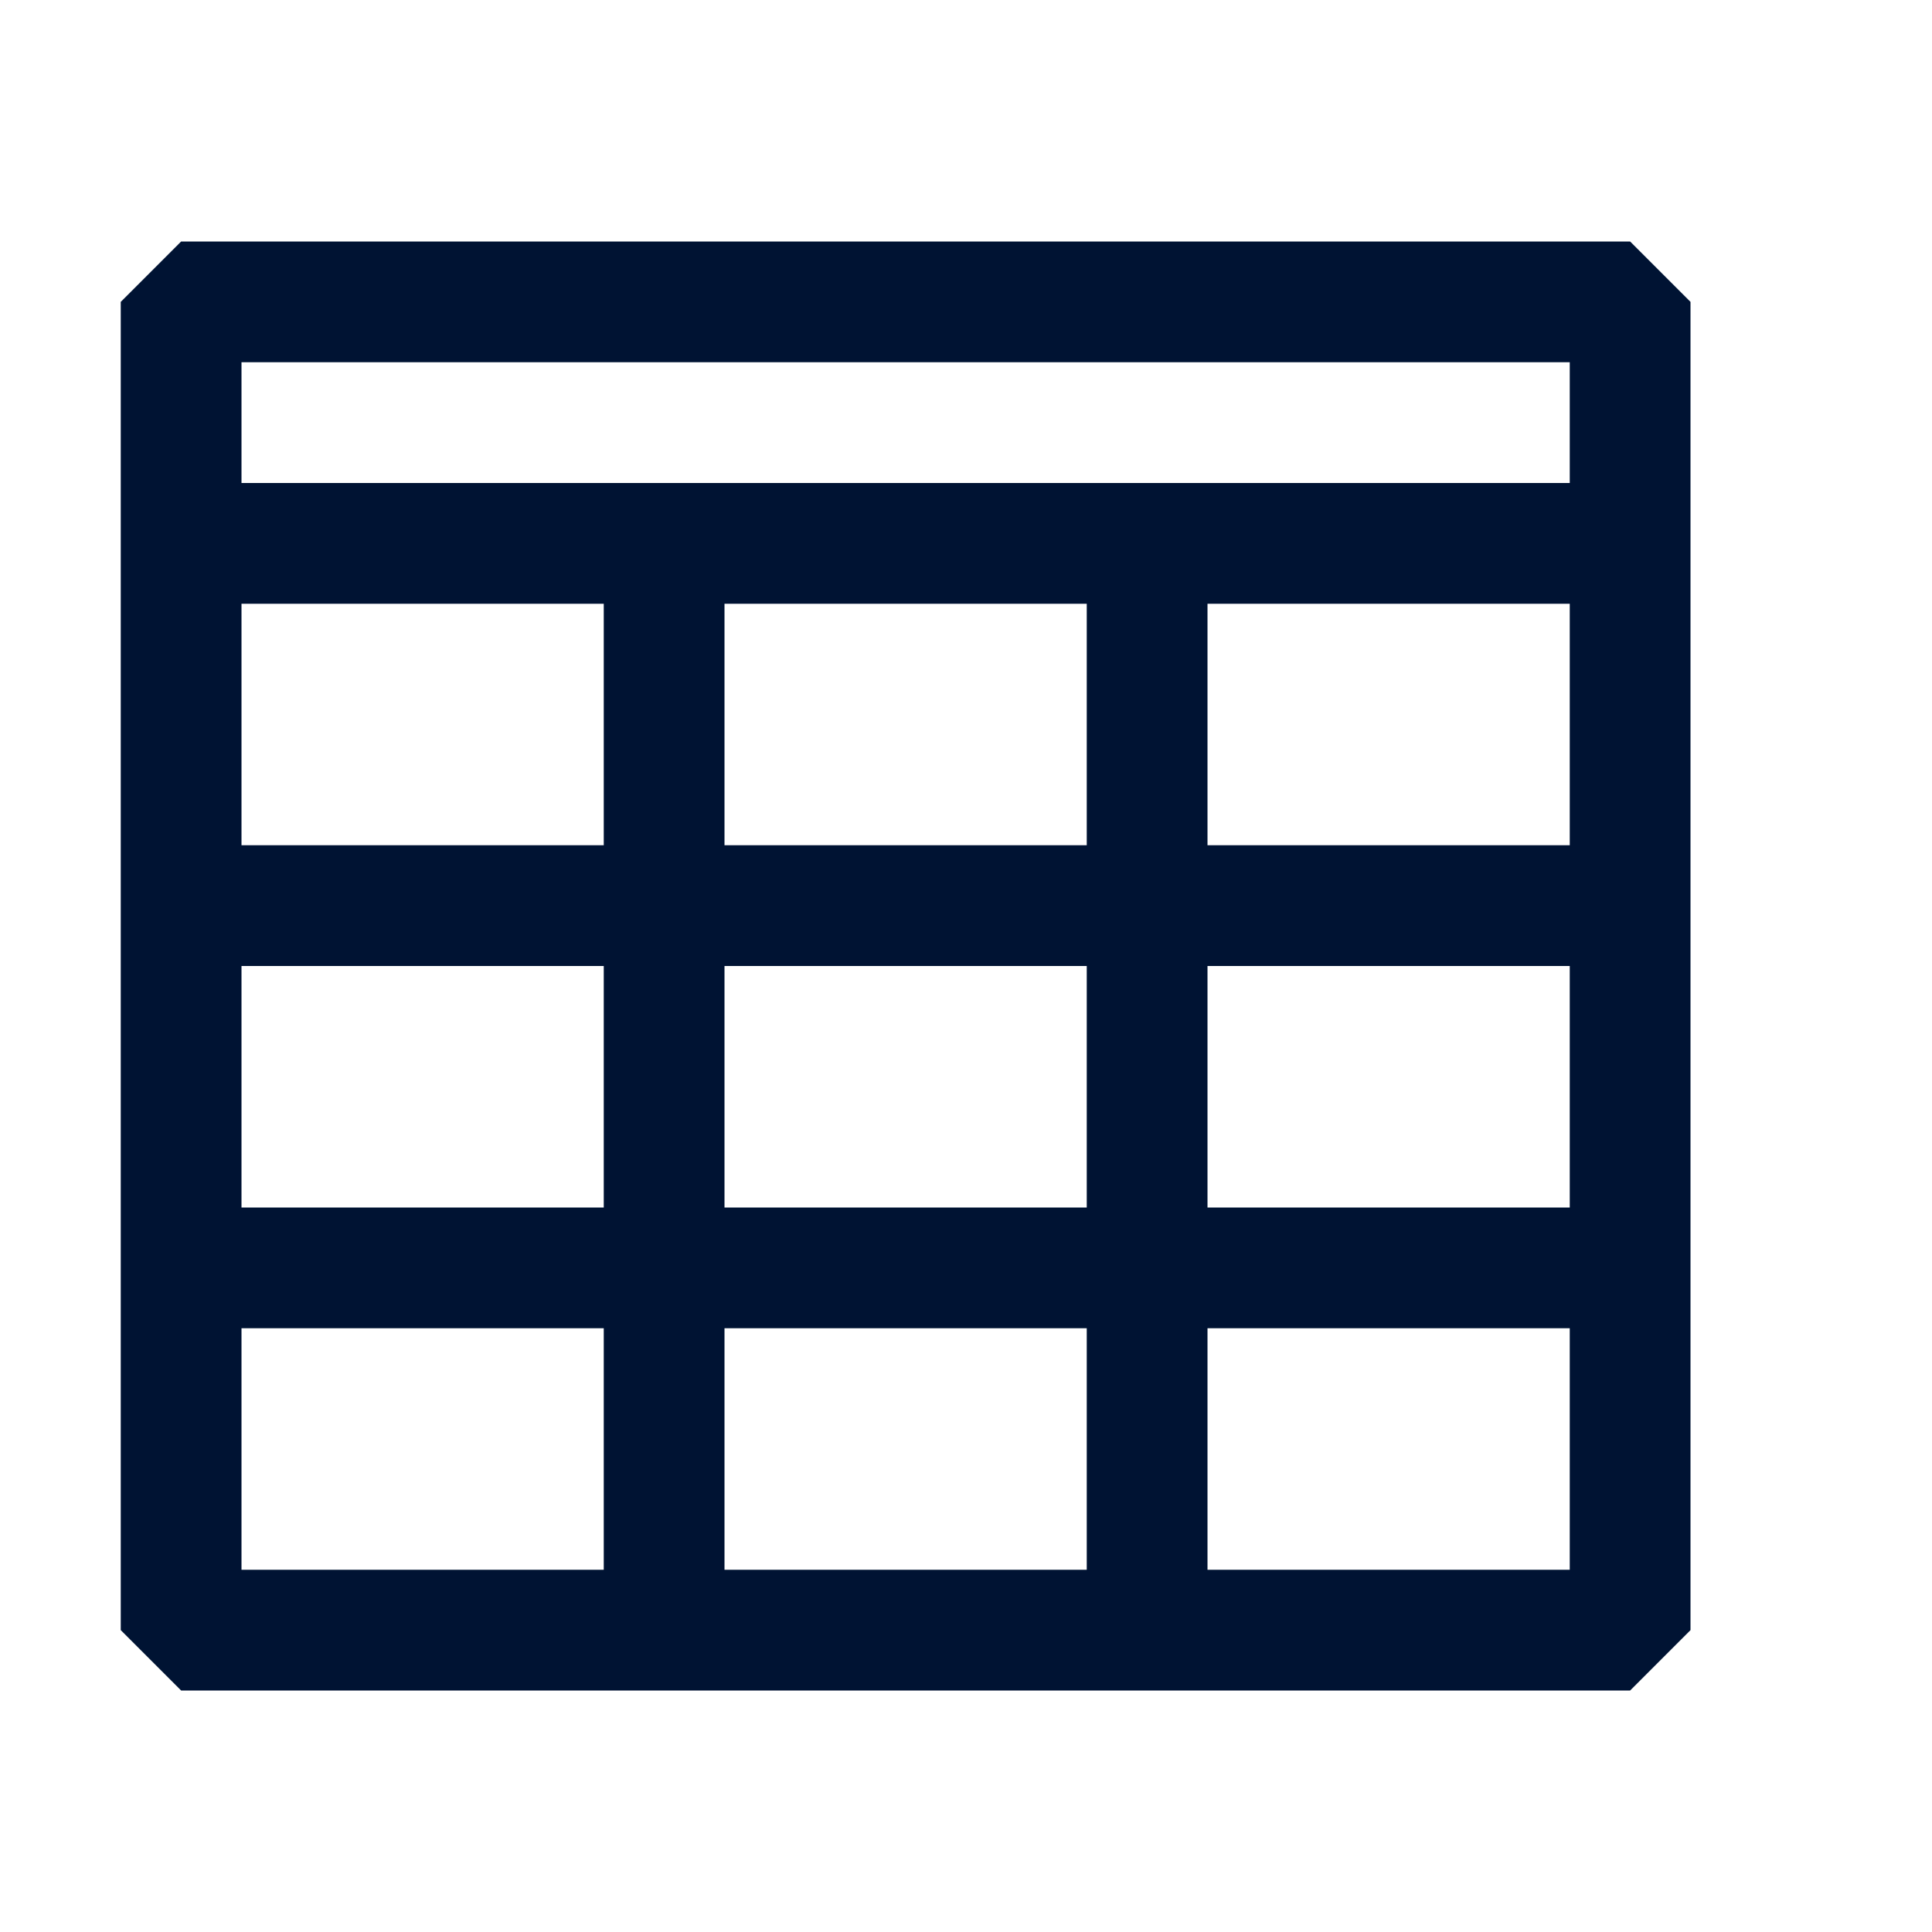 <svg width="24" height="24" viewBox="0 0 24 24" fill="none" xmlns="http://www.w3.org/2000/svg">
<path d="M20.25 3H2.25L1.5 3.75V20.25L2.25 21H20.25L21 20.25V3.75L20.25 3ZM3 4.5H19.5V6H3V4.5ZM13.5 10.5H9V7.5H13.5V10.5ZM13.5 12V15H9V12H13.5ZM3 7.5H7.5V10.5H3V7.5ZM3 12H7.5V15H3V12ZM3 19.5V16.5H7.5V19.5H3ZM9 19.5V16.5H13.5V19.5H9ZM19.5 19.5H15V16.5H19.5V19.5ZM19.5 15H15V12H19.5V15ZM15 10.5V7.5H19.5V10.5H15Z" fill="#001333"/>
</svg>
